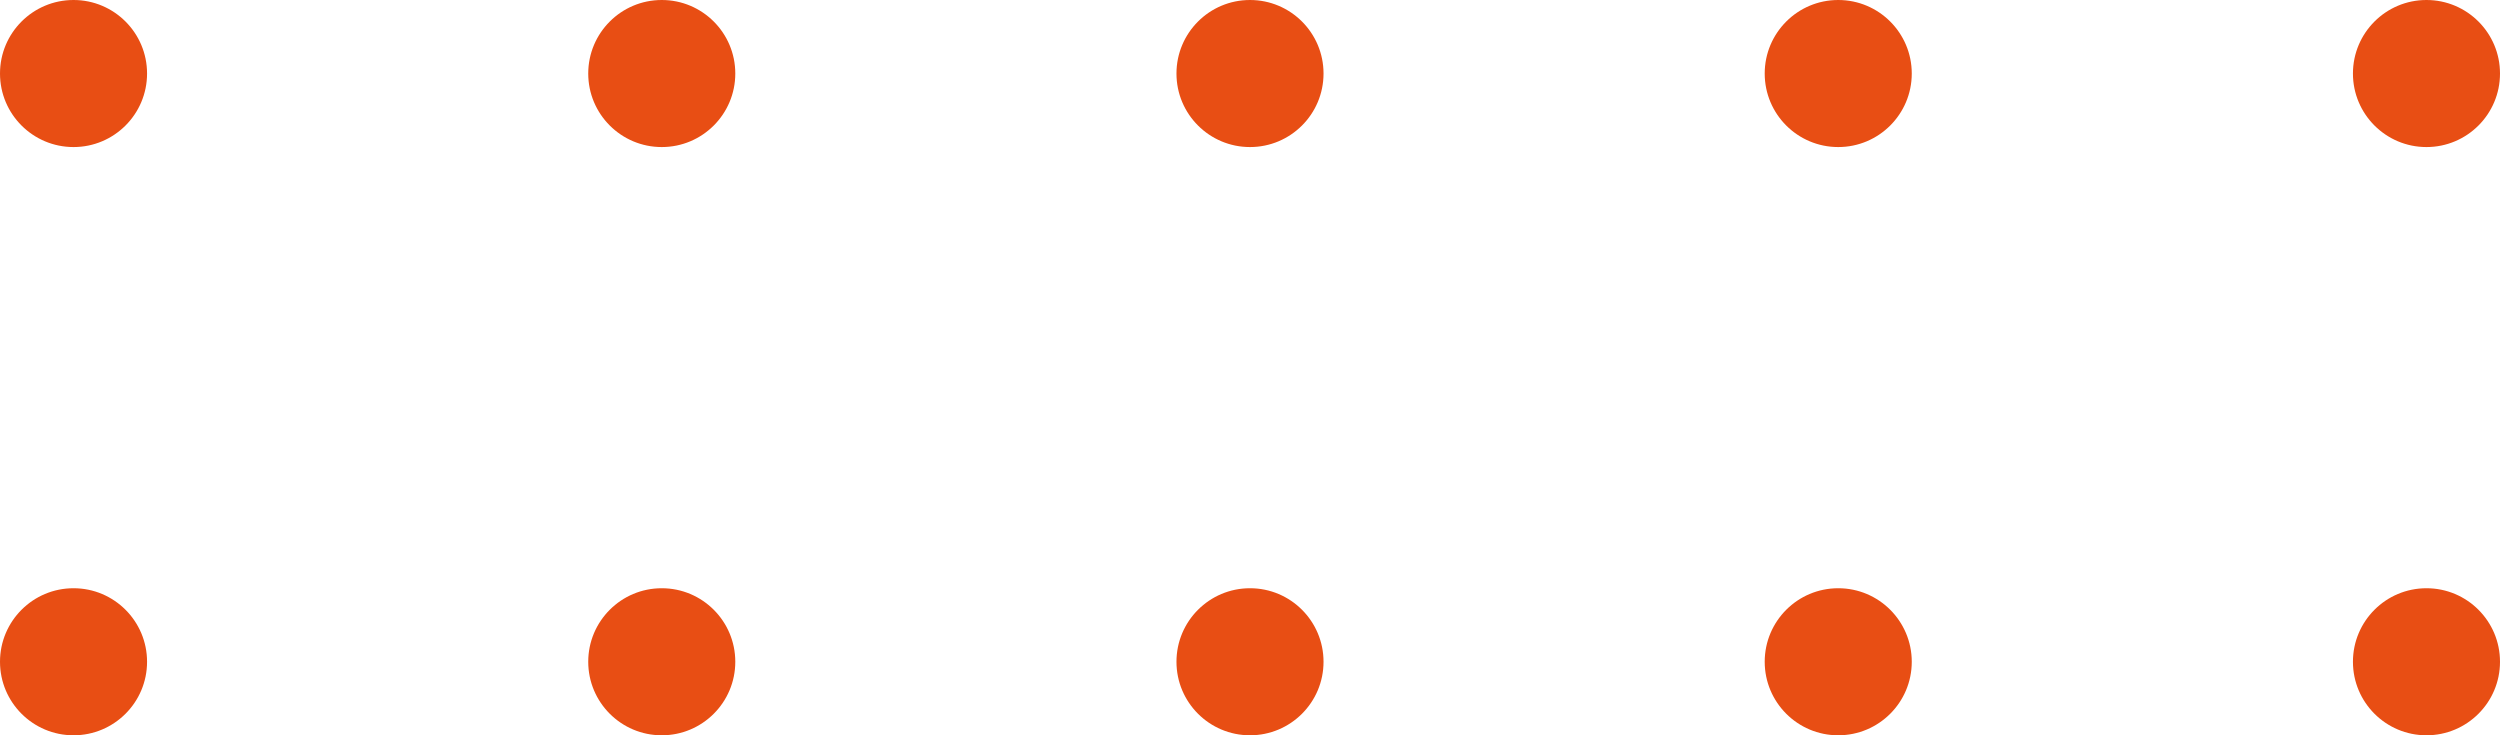 <?xml version="1.0" encoding="UTF-8"?>
<svg id="Calque_2" xmlns="http://www.w3.org/2000/svg" viewBox="0 0 226.44 66.6">
  <defs>
    <style>
      .cls-1 {
        fill: #e84e14;
      }
    </style>
  </defs>
  <g id="Calque_1-2" data-name="Calque_1">
    <g>
      <circle class="cls-1" cx="6.66" cy="6.66" r="6.66"/>
      <circle class="cls-1" cx="59.94" cy="6.66" r="6.66"/>
      <circle class="cls-1" cx="113.22" cy="6.66" r="6.66"/>
      <circle class="cls-1" cx="166.5" cy="6.66" r="6.66"/>
      <circle class="cls-1" cx="219.78" cy="6.66" r="6.66"/>
      <circle class="cls-1" cx="6.66" cy="59.94" r="6.66"/>
      <circle class="cls-1" cx="59.94" cy="59.94" r="6.66"/>
      <circle class="cls-1" cx="113.22" cy="59.94" r="6.66"/>
      <circle class="cls-1" cx="166.5" cy="59.94" r="6.66"/>
      <circle class="cls-1" cx="219.78" cy="59.94" r="6.66"/>
    </g>
  </g>
</svg>